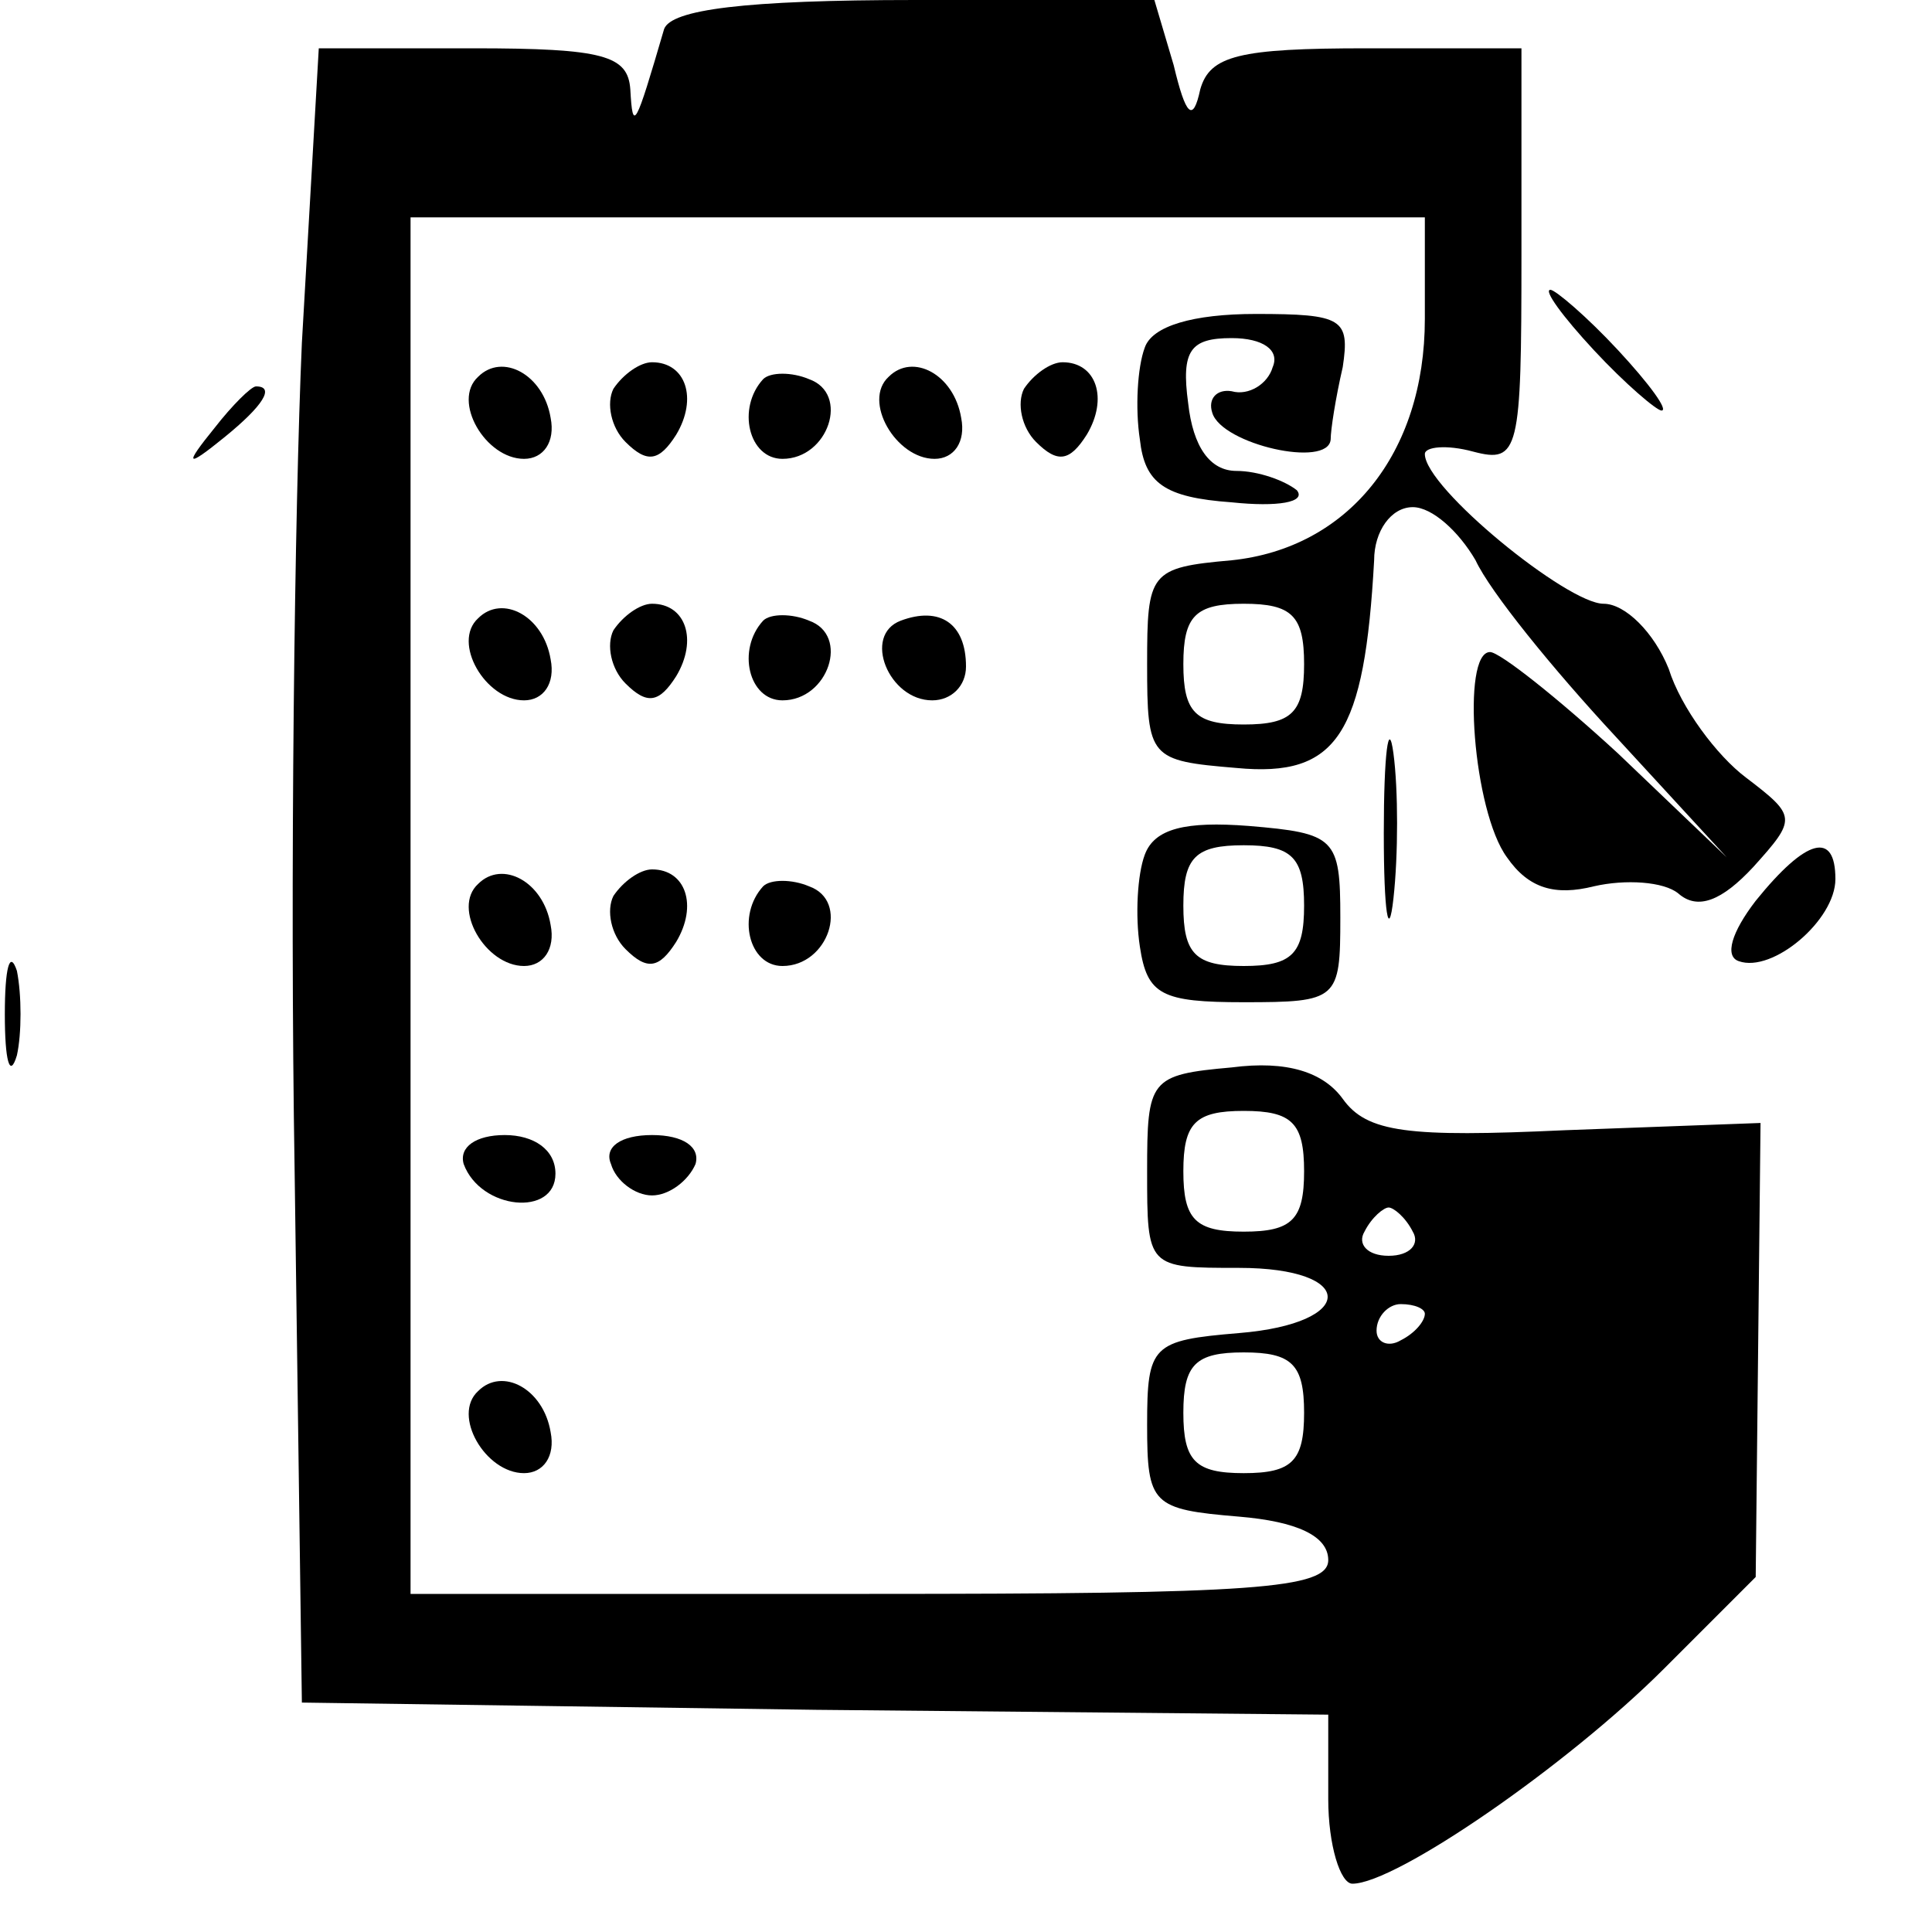 <?xml version="1.0" standalone="no"?>
<!DOCTYPE svg PUBLIC "-//W3C//DTD SVG 20010904//EN"
 "http://www.w3.org/TR/2001/REC-SVG-20010904/DTD/svg10.dtd">
<svg version="1.0" xmlns="http://www.w3.org/2000/svg"
 width="80pt" height="80pt" viewBox="0 0 80 80"
 preserveAspectRatio="xMidYMid meet">
<g transform="translate(0,80) scale(0.1,-0.1)"
fill="#000000" stroke="none">
<path d="M275 788 c-12 -41 -13 -43 -14 -25 -1 14 -11 17 -65 17 l-64 0 -7
-122 c-3 -68 -5 -222 -3 -343 l3 -220 213 -3 212 -2 0 -35 c0 -19 5 -35 10
-35 18 0 89 49 129 89 l38 38 1 94 1 94 -81 -3 c-65 -3 -82 -1 -92 13 -8 11
-23 16 -46 13 -34 -3 -35 -5 -35 -43 0 -40 0 -40 38 -40 49 0 49 -23 0 -27
-36 -3 -38 -5 -38 -38 0 -33 2 -35 38 -38 24 -2 37 -8 37 -18 0 -12 -31 -14
-190 -14 l-190 0 0 285 0 285 210 0 210 0 0 -42 c0 -56 -32 -95 -80 -100 -34
-3 -35 -5 -35 -43 0 -39 1 -40 37 -43 42 -4 53 14 57 86 0 12 7 22 16 22 8 0
19 -10 26 -22 6 -13 32 -45 58 -73 l46 -50 -45 43 c-25 23 -49 42 -53 42 -12
0 -7 -66 7 -85 9 -13 20 -16 36 -12 13 3 29 2 35 -3 8 -7 18 -3 31 11 18 20
18 21 -3 37 -12 9 -27 29 -32 45 -6 15 -18 27 -27 27 -15 0 -74 48 -74 62 0 3
9 4 20 1 19 -5 20 0 20 81 l0 86 -64 0 c-53 0 -65 -3 -69 -17 -3 -14 -6 -11
-11 10 l-8 27 -99 0 c-71 0 -101 -4 -104 -12z m265 -263 c0 -20 -5 -25 -25
-25 -20 0 -25 5 -25 25 0 20 5 25 25 25 20 0 25 -5 25 -25z m0 -210 c0 -20 -5
-25 -25 -25 -20 0 -25 5 -25 25 0 20 5 25 25 25 20 0 25 -5 25 -25z m45 -25
c3 -5 -1 -10 -10 -10 -9 0 -13 5 -10 10 3 6 8 10 10 10 2 0 7 -4 10 -10z m5
-34 c0 -3 -4 -8 -10 -11 -5 -3 -10 -1 -10 4 0 6 5 11 10 11 6 0 10 -2 10 -4z
m-50 -41 c0 -20 -5 -25 -25 -25 -20 0 -25 5 -25 25 0 20 5 25 25 25 20 0 25
-5 25 -25z"/>
<path d="M660 655 c13 -14 26 -25 28 -25 3 0 -5 11 -18 25 -13 14 -26 25 -28
25 -3 0 5 -11 18 -25z"/>
<path d="M474 656 c-3 -8 -4 -25 -2 -38 2 -18 10 -24 38 -26 19 -2 31 0 27 5
-5 4 -16 8 -25 8 -11 0 -18 10 -20 28 -3 22 1 27 18 27 13 0 20 -5 17 -12 -2
-7 -10 -12 -17 -10 -6 1 -10 -3 -8 -9 4 -13 48 -23 49 -11 0 4 2 17 5 30 3 20
0 22 -36 22 -26 0 -43 -5 -46 -14z"/>
<path d="M198 644 c-11 -10 3 -34 19 -34 8 0 13 7 11 17 -3 18 -20 27 -30 17z"/>
<path d="M254 639 c-3 -6 -1 -16 5 -22 9 -9 14 -8 21 3 9 15 4 30 -10 30 -5 0
-12 -5 -16 -11z"/>
<path d="M316 643 c-11 -12 -6 -33 8 -33 19 0 28 27 11 33 -7 3 -16 3 -19 0z"/>
<path d="M368 644 c-11 -10 3 -34 19 -34 8 0 13 7 11 17 -3 18 -20 27 -30 17z"/>
<path d="M424 639 c-3 -6 -1 -16 5 -22 9 -9 14 -8 21 3 9 15 4 30 -10 30 -5 0
-12 -5 -16 -11z"/>
<path d="M89 623 c-13 -16 -12 -17 4 -4 16 13 21 21 13 21 -2 0 -10 -8 -17
-17z"/>
<path d="M198 544 c-11 -10 3 -34 19 -34 8 0 13 7 11 17 -3 18 -20 27 -30 17z"/>
<path d="M254 539 c-3 -6 -1 -16 5 -22 9 -9 14 -8 21 3 9 15 4 30 -10 30 -5 0
-12 -5 -16 -11z"/>
<path d="M316 543 c-11 -12 -6 -33 8 -33 19 0 28 27 11 33 -7 3 -16 3 -19 0z"/>
<path d="M373 543 c-16 -6 -5 -33 13 -33 8 0 14 6 14 14 0 18 -11 25 -27 19z"/>
<path d="M573 455 c0 -33 2 -45 4 -27 2 18 2 45 0 60 -2 15 -4 0 -4 -33z"/>
<path d="M474 446 c-3 -8 -4 -25 -2 -38 3 -20 9 -23 43 -23 39 0 40 1 40 35 0
33 -2 35 -38 38 -26 2 -39 -1 -43 -12z m66 -21 c0 -20 -5 -25 -25 -25 -20 0
-25 5 -25 25 0 20 5 25 25 25 20 0 25 -5 25 -25z"/>
<path d="M727 427 c-10 -13 -13 -23 -7 -25 14 -5 40 17 40 34 0 20 -12 17 -33
-9z"/>
<path d="M198 434 c-11 -10 3 -34 19 -34 8 0 13 7 11 17 -3 18 -20 27 -30 17z"/>
<path d="M254 429 c-3 -6 -1 -16 5 -22 9 -9 14 -8 21 3 9 15 4 30 -10 30 -5 0
-12 -5 -16 -11z"/>
<path d="M316 433 c-11 -12 -6 -33 8 -33 19 0 28 27 11 33 -7 3 -16 3 -19 0z"/>
<path d="M2 380 c0 -19 2 -27 5 -17 2 9 2 25 0 35 -3 9 -5 1 -5 -18z"/>
<path d="M192 318 c7 -19 38 -22 38 -4 0 10 -9 16 -21 16 -12 0 -19 -5 -17
-12z"/>
<path d="M253 318 c2 -7 10 -13 17 -13 7 0 15 6 18 13 2 7 -5 12 -18 12 -13 0
-20 -5 -17 -12z"/>
<path d="M198 224 c-11 -10 3 -34 19 -34 8 0 13 7 11 17 -3 18 -20 27 -30 17z"/>
</g>
</svg>
